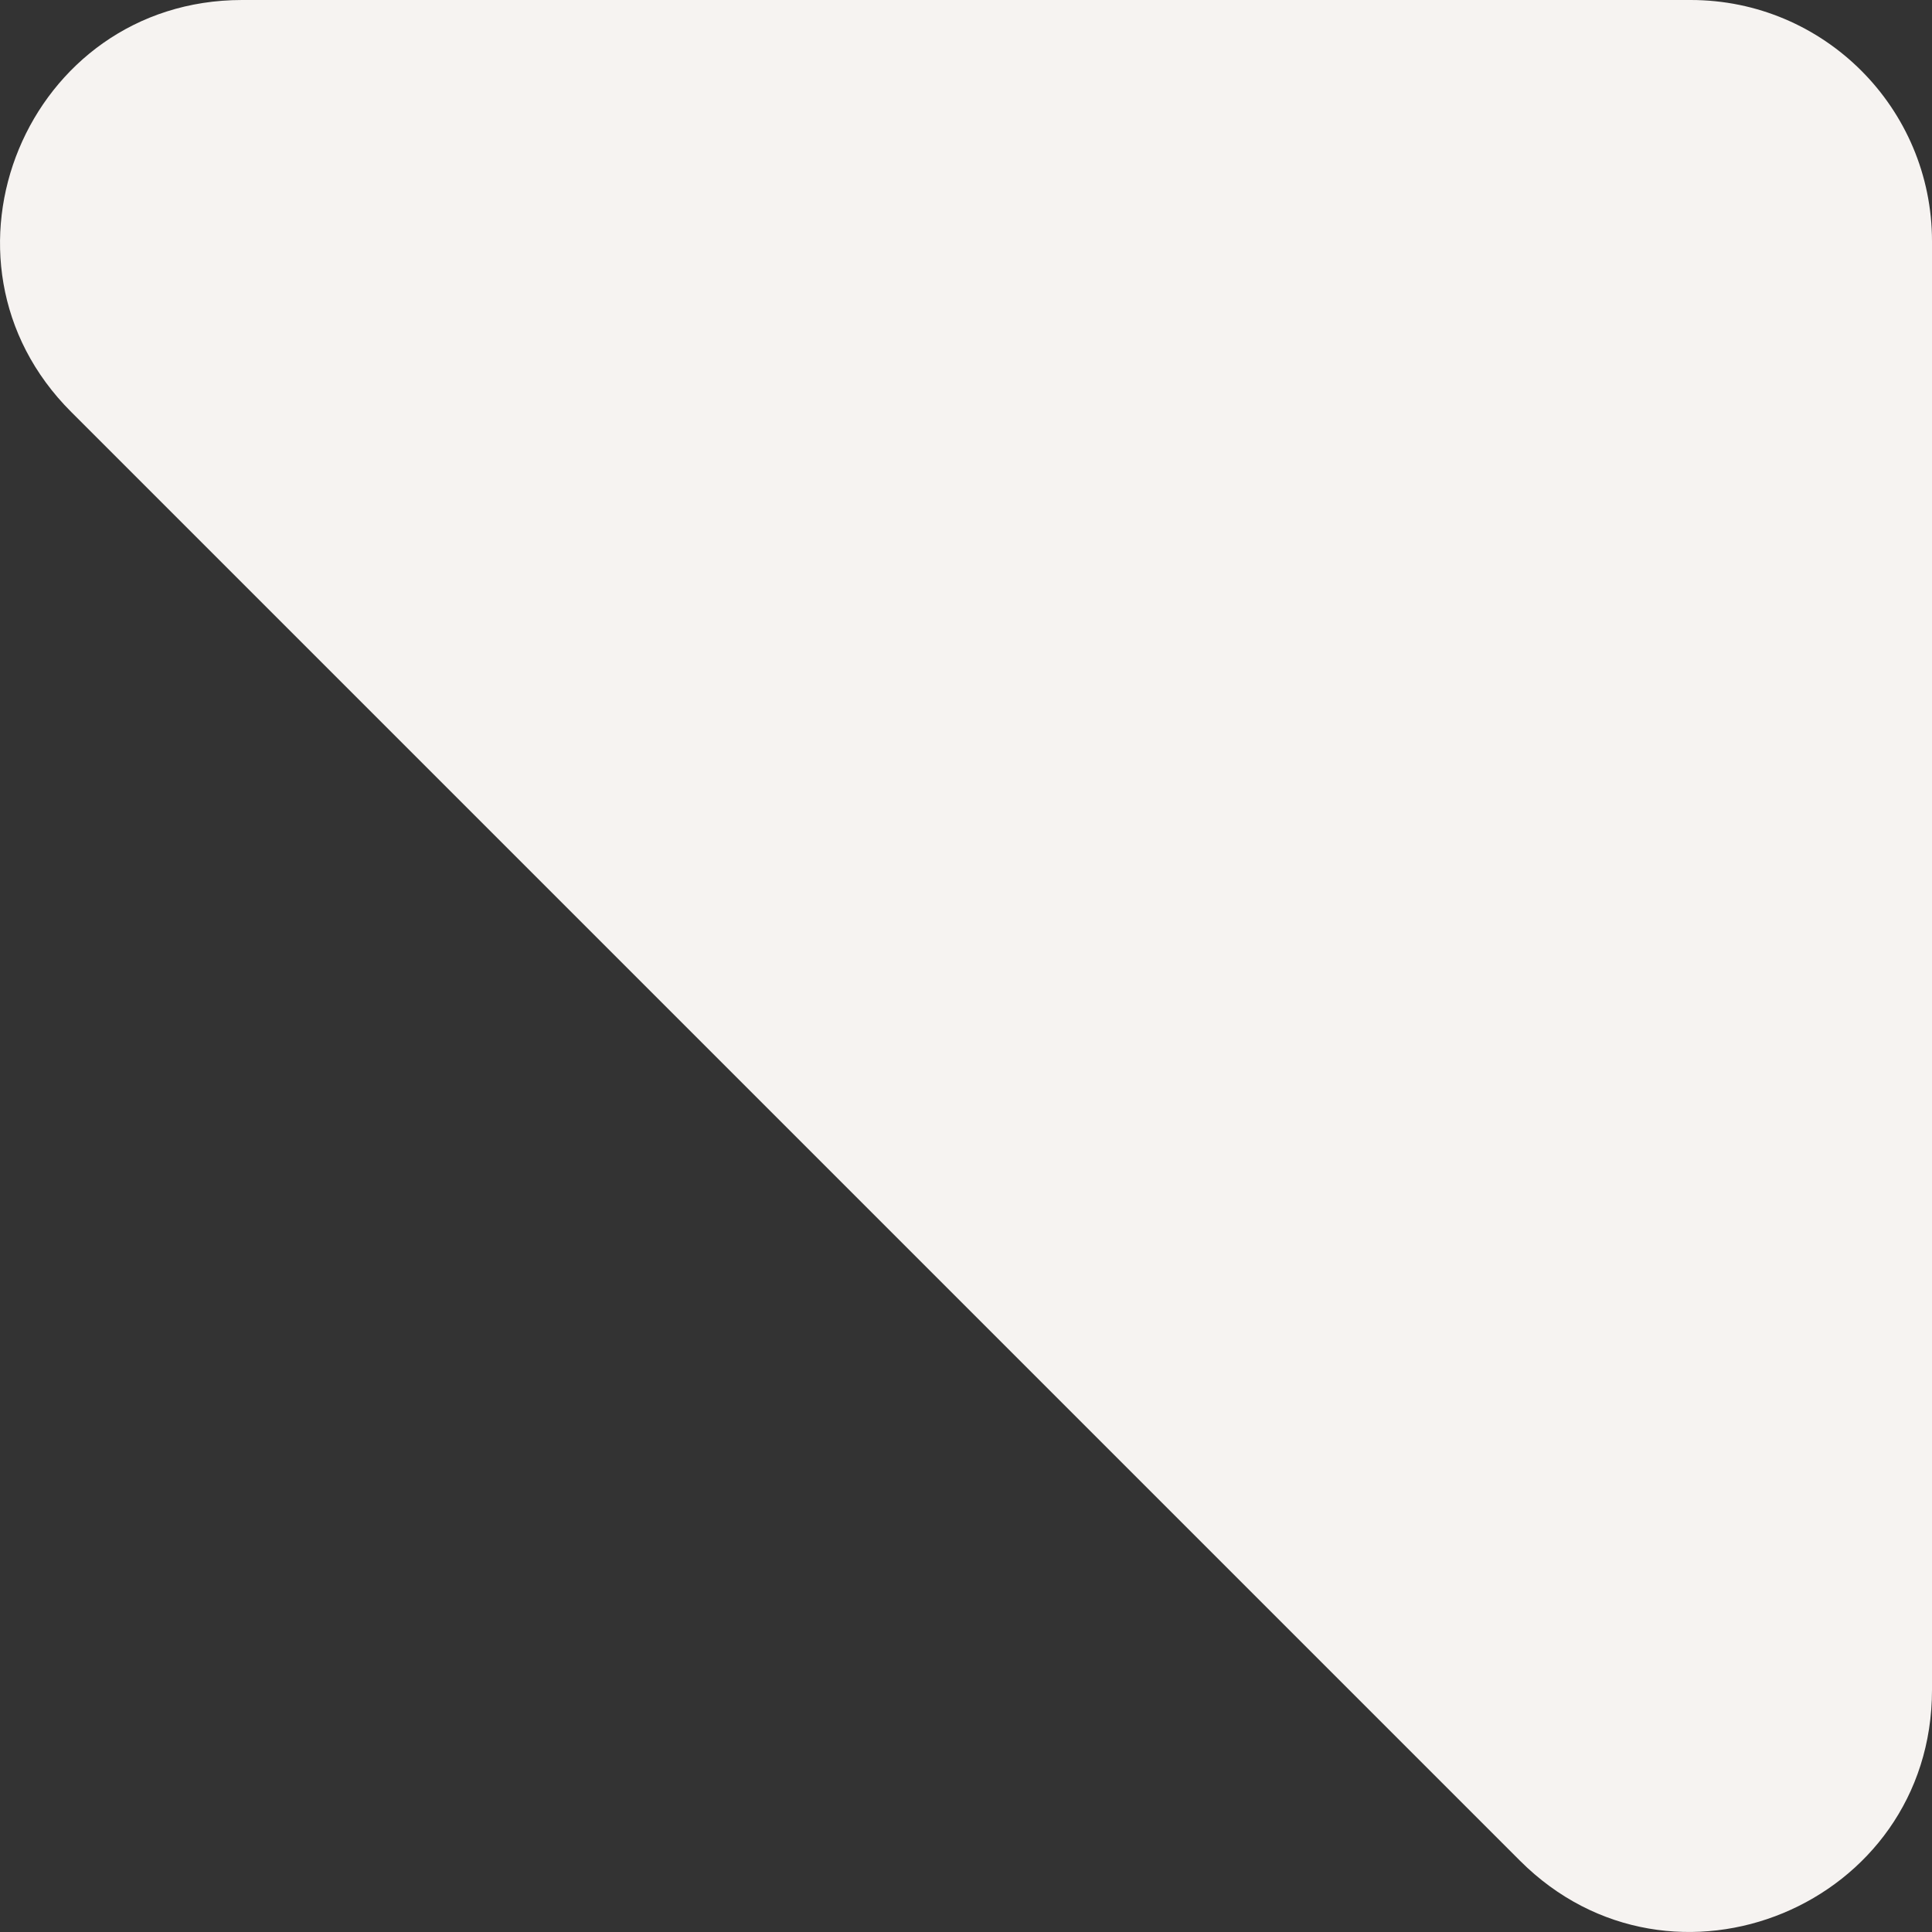 <?xml version="1.0" encoding="UTF-8"?><svg xmlns="http://www.w3.org/2000/svg" id="Layer_16639f571dafc1" data-name="Layer 1" viewBox="0 0 46.04 46.04" aria-hidden="true" style="fill:url(#CerosGradient_id288862759);" width="46px" height="46px">
  <rect x="0" y="0" width="46.04" height="46.04" fill="#333333" stroke="none"/>
  <defs><linearGradient class="cerosgradient" data-cerosgradient="true" id="CerosGradient_id288862759" gradientUnits="userSpaceOnUse" x1="50%" y1="100%" x2="50%" y2="0%"><stop offset="0%" stop-color="#F6F3F1"/><stop offset="100%" stop-color="#F6F3F1"/></linearGradient><linearGradient/>
    <style>
      .cls-1-6639f571dafc1{
        fill: #231f20;
        stroke-width: 0px;
      }
    </style>
  </defs>
  <path class="cls-1-6639f571dafc1" d="m40.29,0H5.77C.64,0-1.93,6.2,1.7,9.82l34.52,34.52c3.63,3.63,9.82,1.06,9.82-4.07V5.75C46.04,2.58,43.47,0,40.29,0Z" style="fill:url(#CerosGradient_id288862759);"/>
</svg>
